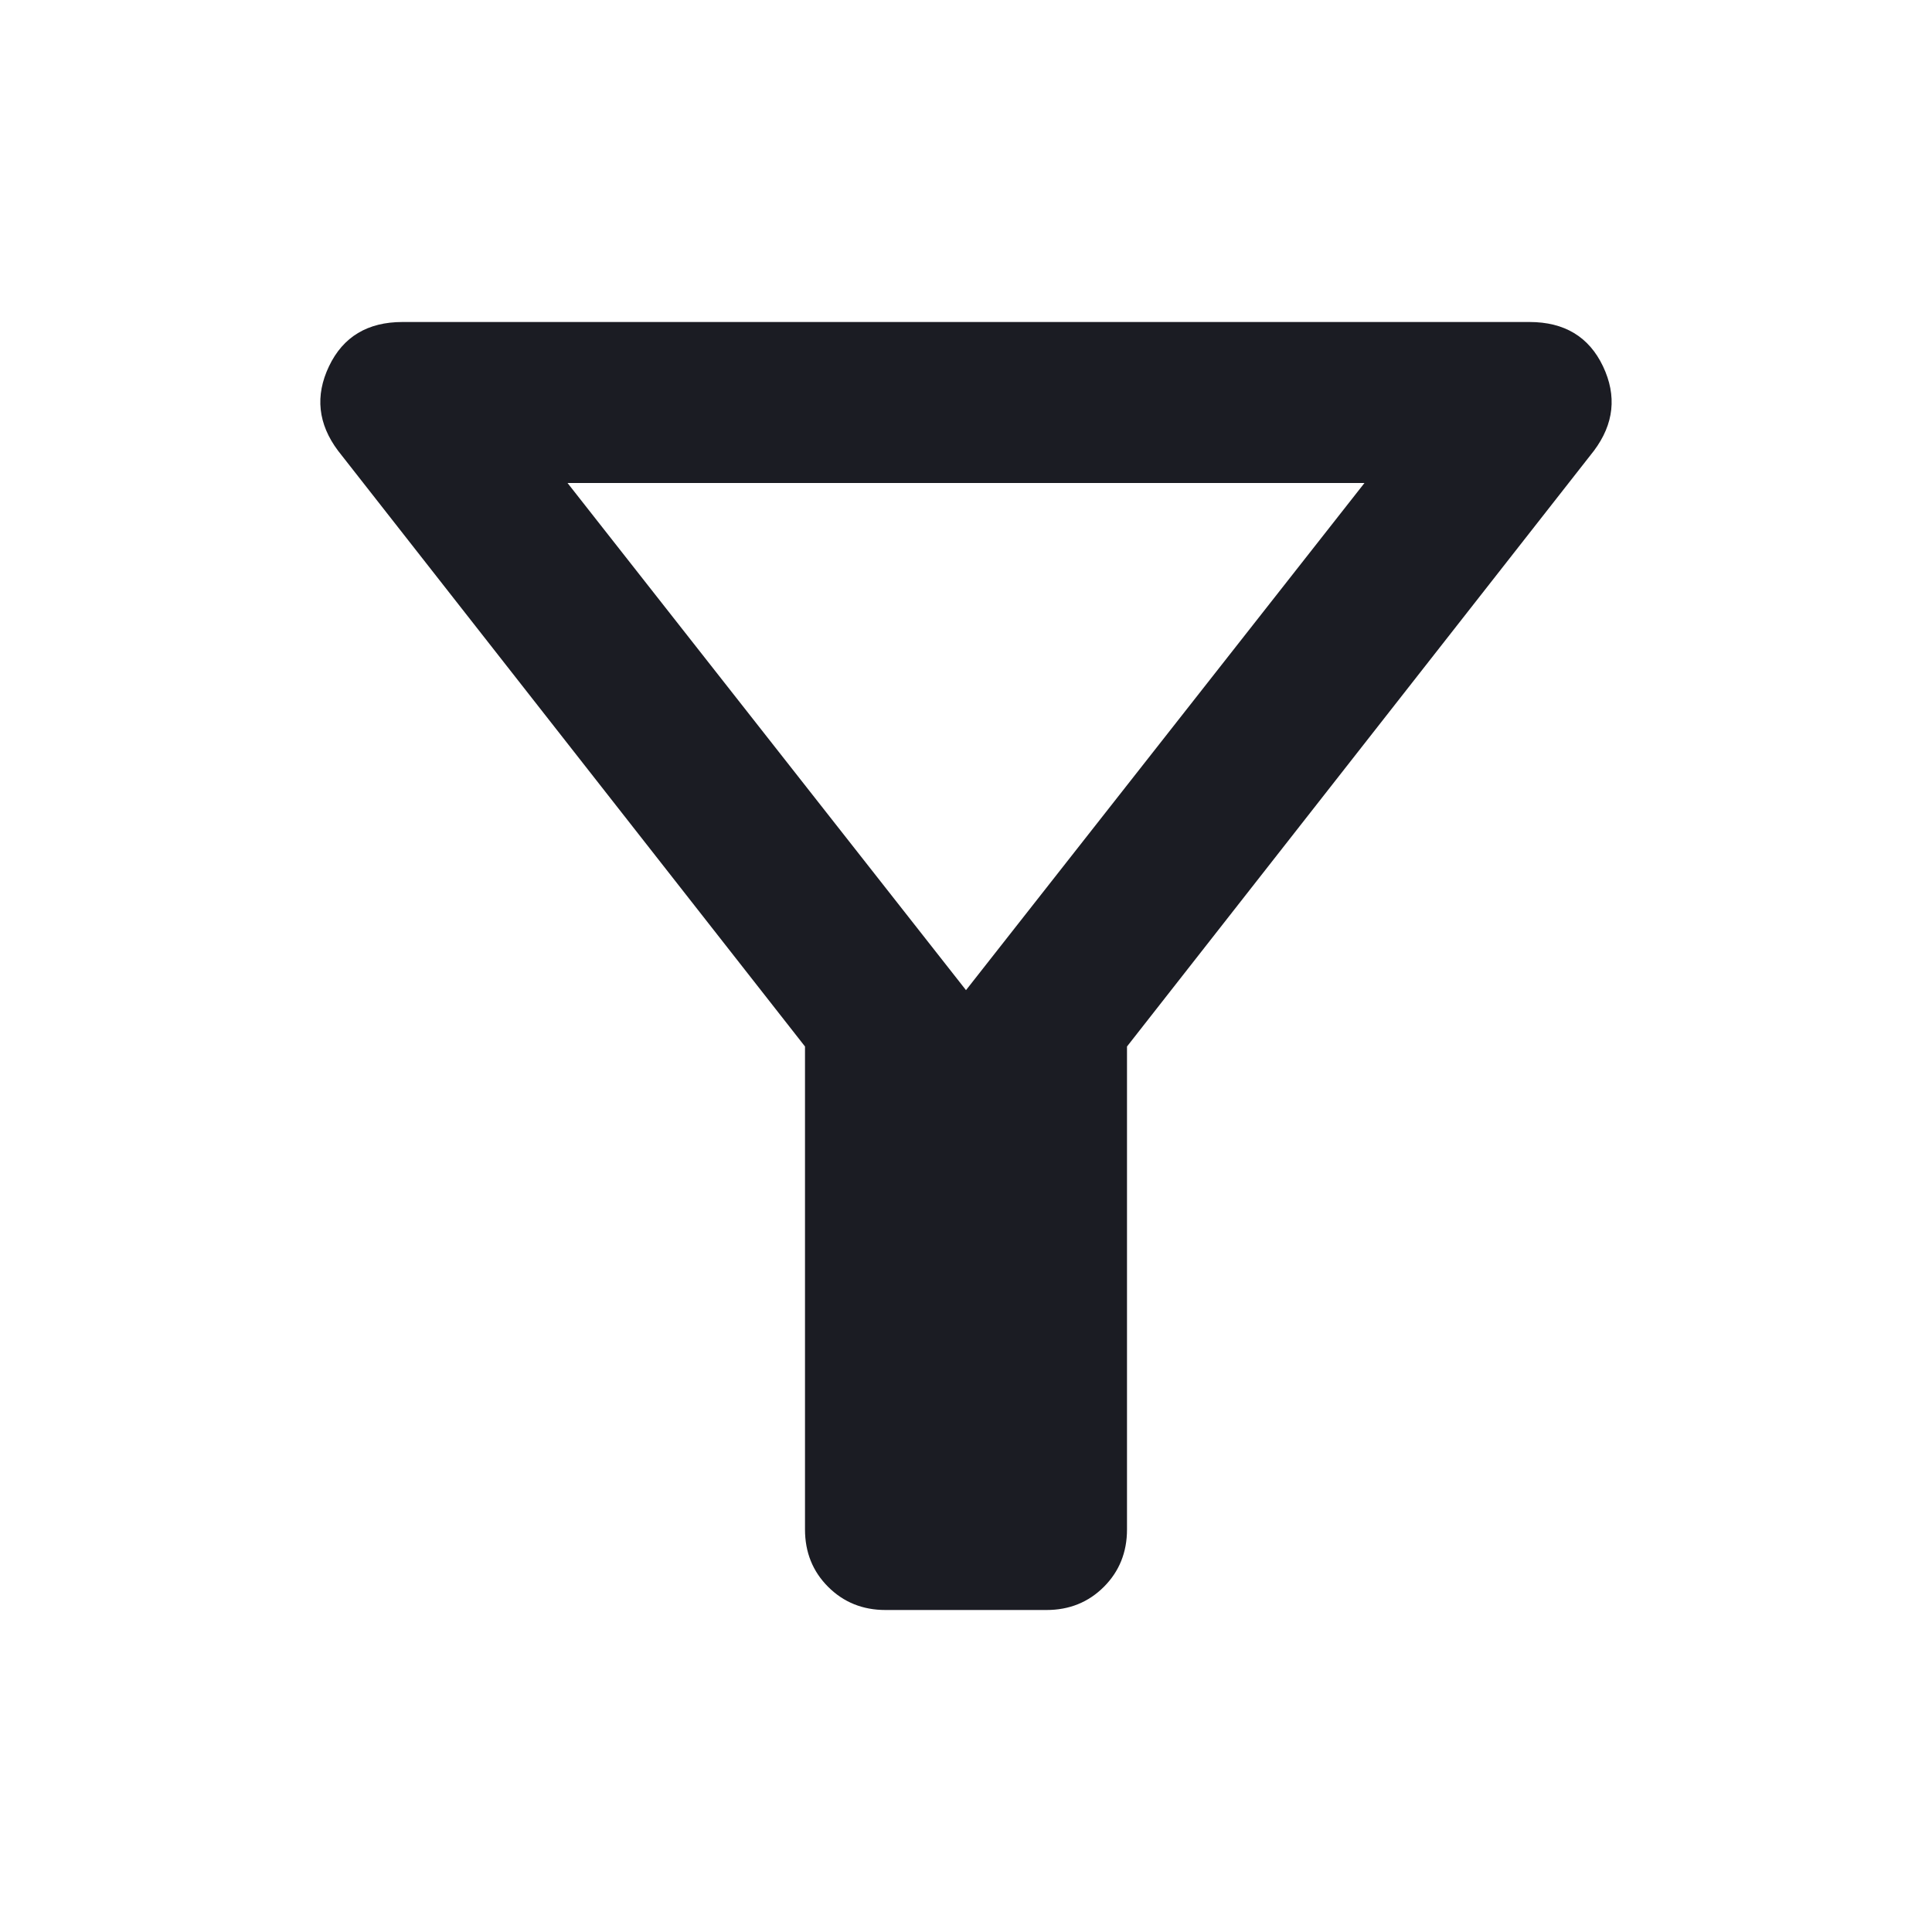 <svg width="24" height="24" viewBox="0 0 24 24" fill="none" xmlns="http://www.w3.org/2000/svg">
<g id="filter_alt_24dp_FFFFFF_FILL0_wght400_GRAD0_opsz24 1">
<path id="Vector" d="M11 20C10.717 20 10.479 19.904 10.287 19.712C10.096 19.521 10 19.283 10 19V13L4.2 5.6C3.95 5.267 3.912 4.917 4.087 4.55C4.262 4.183 4.567 4 5 4H19C19.433 4 19.738 4.183 19.913 4.55C20.087 4.917 20.05 5.267 19.8 5.6L14 13V19C14 19.283 13.904 19.521 13.713 19.712C13.521 19.904 13.283 20 13 20H11ZM12 12.3L16.95 6H7.05L12 12.3Z" fill="#1B1C23"/>
</g>
</svg>
